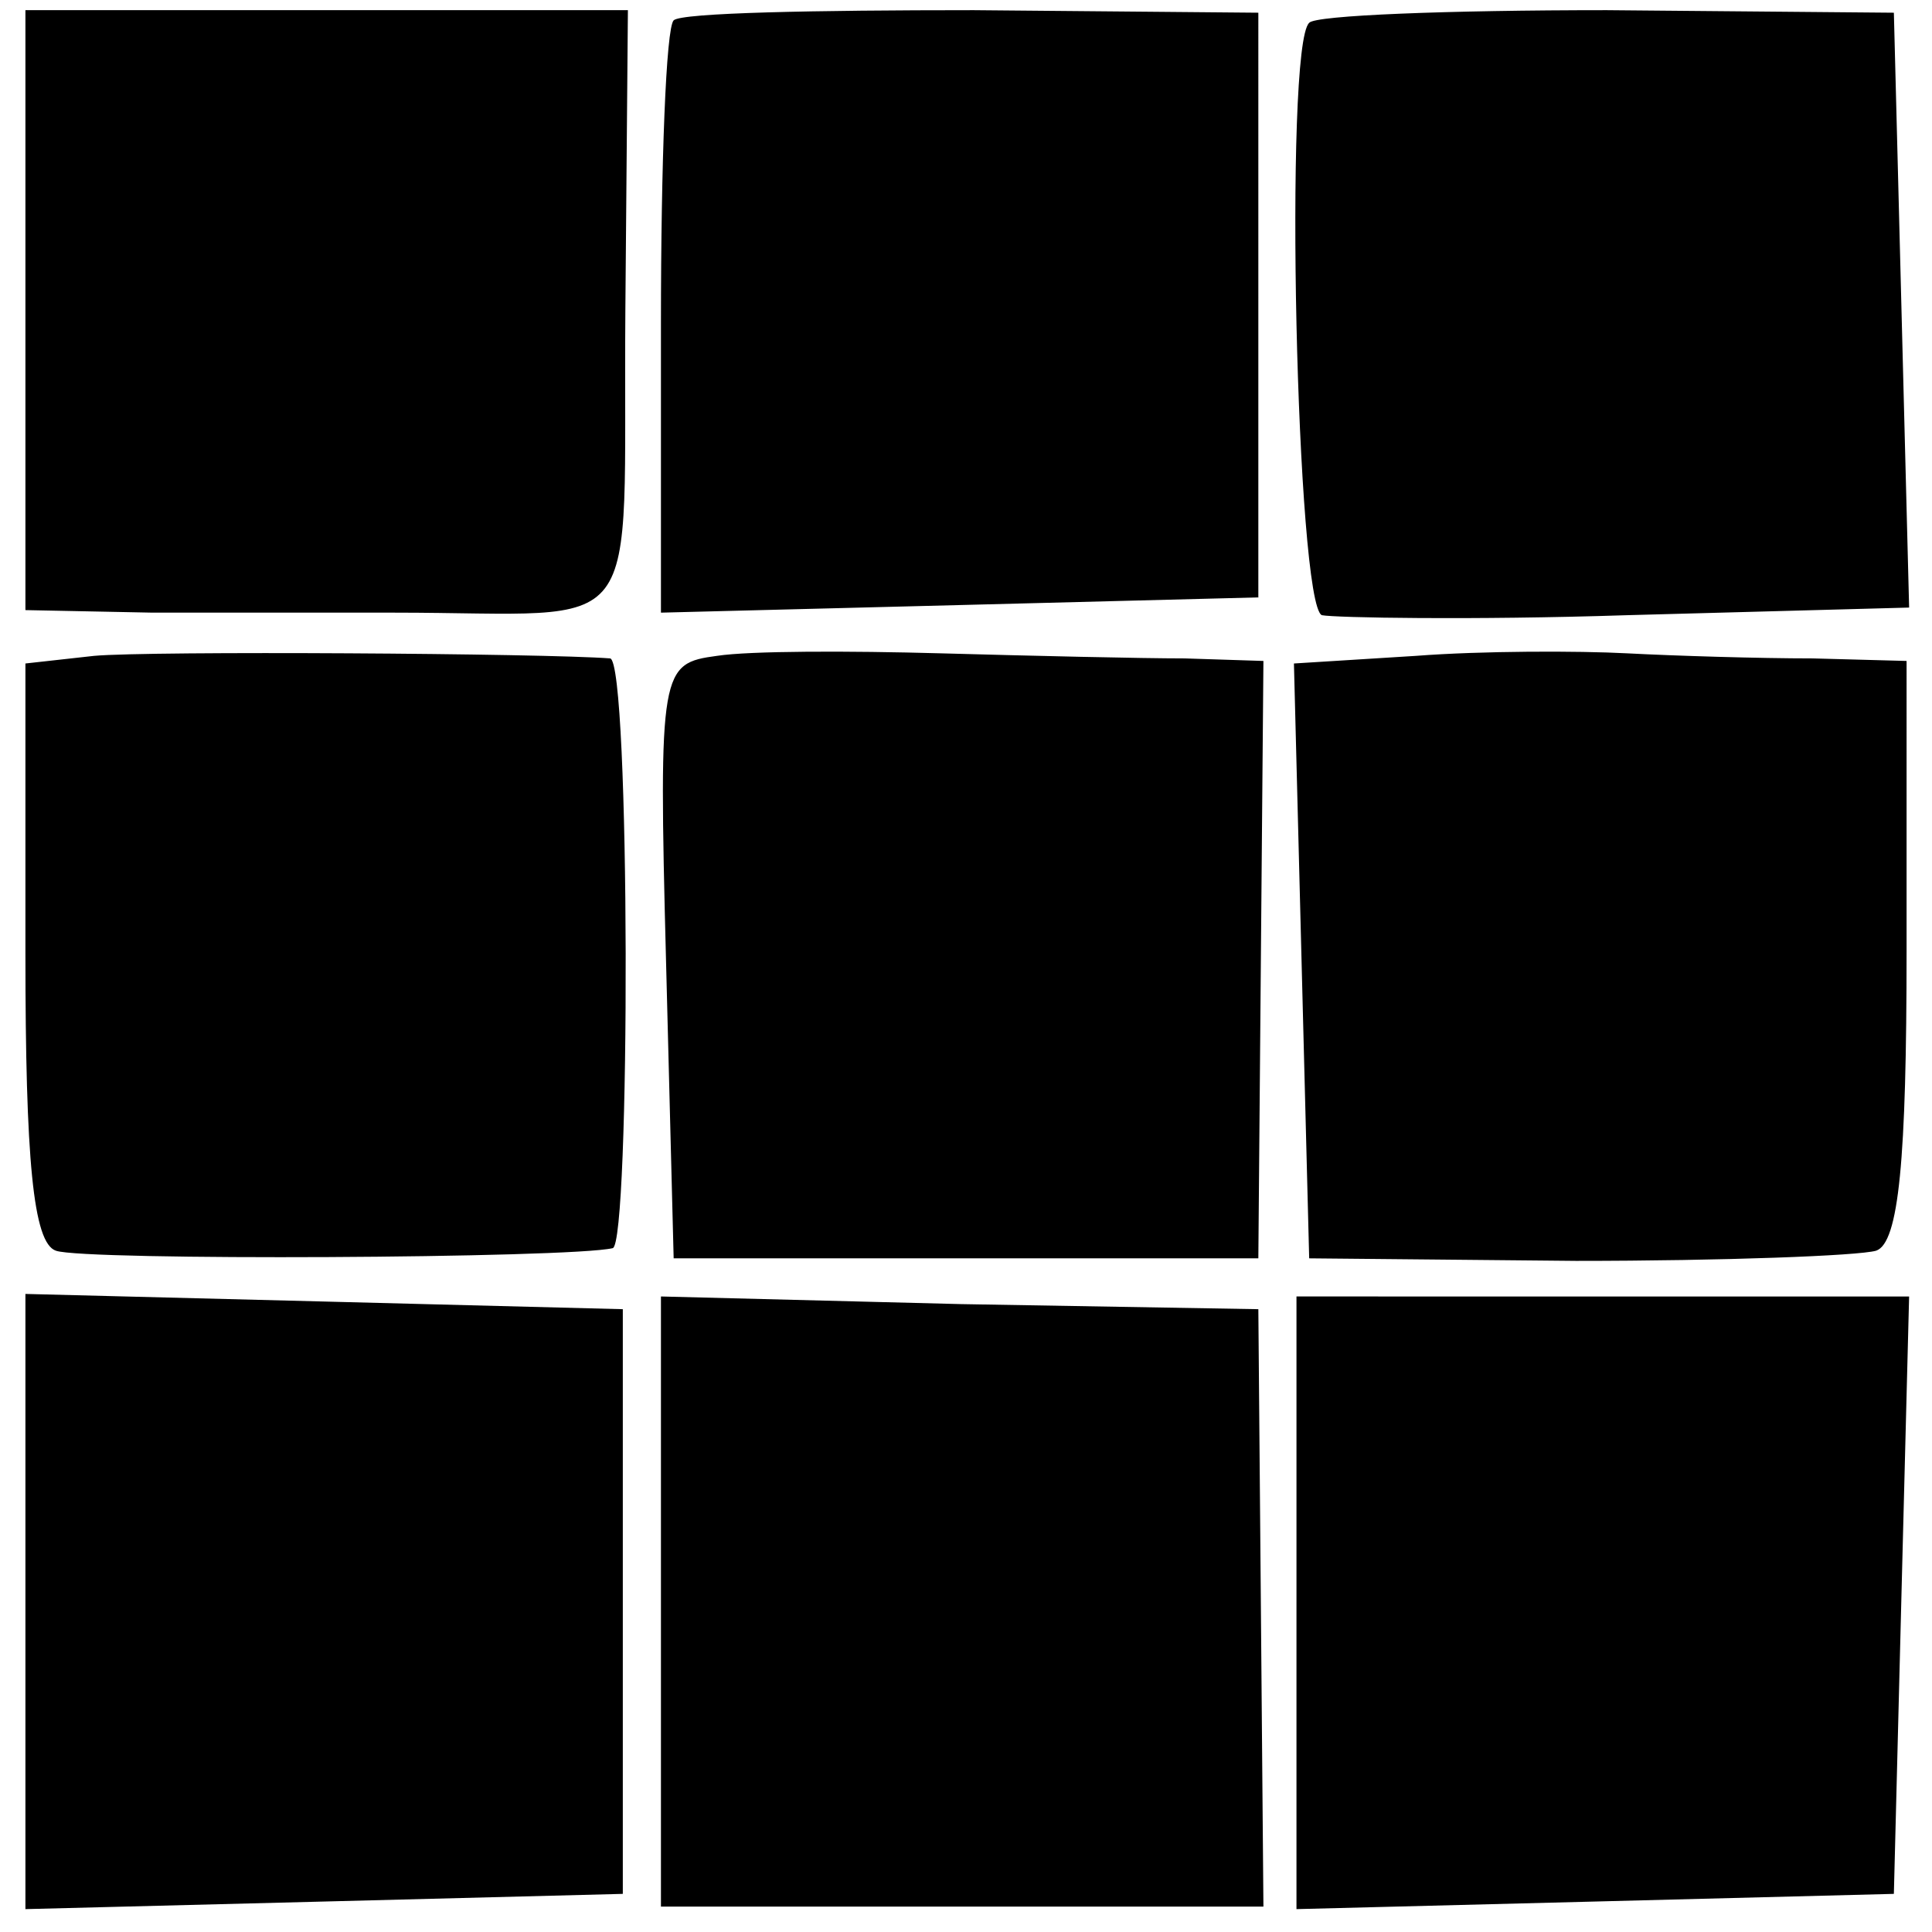 <svg version="1.0" xmlns="http://www.w3.org/2000/svg" width="101.333" height="101.333" viewBox="0 0 76 76"><path d="M1 12.2V24l5 .1h9.5c10.1 0 9 1.4 9.1-11.9L24.7.4H1v11.8zM26.5.8c-.3.3-.5 5.6-.5 11.9v11.4l11.8-.3 11.7-.3V.5L38.3.4c-6.2 0-11.5.1-11.8.4zm25 .1c-1 .9-.5 22.9.5 23.3.5.1 5.9.2 12 0l11.1-.3-.3-11.7L74.5.5 63.2.4C57 .4 51.7.6 51.5.9zM3.7 25.8l-2.7.3v11.4c0 8.1.3 11.4 1.2 11.7 1.1.4 20.2.3 21.9-.1.7-.1.7-23.1-.1-23.2-2.6-.2-18.1-.3-20.3-.1zm24.5 0c-2.2.3-2.3.5-2 12l.3 11.7h23l.1-11.8.1-11.7-3.1-.1c-1.7 0-6-.1-9.6-.2-3.6-.1-7.5-.1-8.8.1zm27.5 0-4.8.3.3 11.7.3 11.7 10.5.1c5.8 0 11.1-.2 11.8-.4.9-.3 1.2-3.6 1.2-11.8V26l-3.7-.1c-2.1 0-5.4-.1-7.3-.2-1.9-.1-5.7-.1-8.3.1zM1 63v12.1l11.8-.3 11.7-.3v-23l-11.7-.3L1 50.9V63zm25 0v12h23.7l-.1-11.8-.1-11.7-11.7-.2L26 51v12zm25 0v12.1l11.8-.3 11.7-.3.3-11.8.3-11.7H51v12z"/></svg>